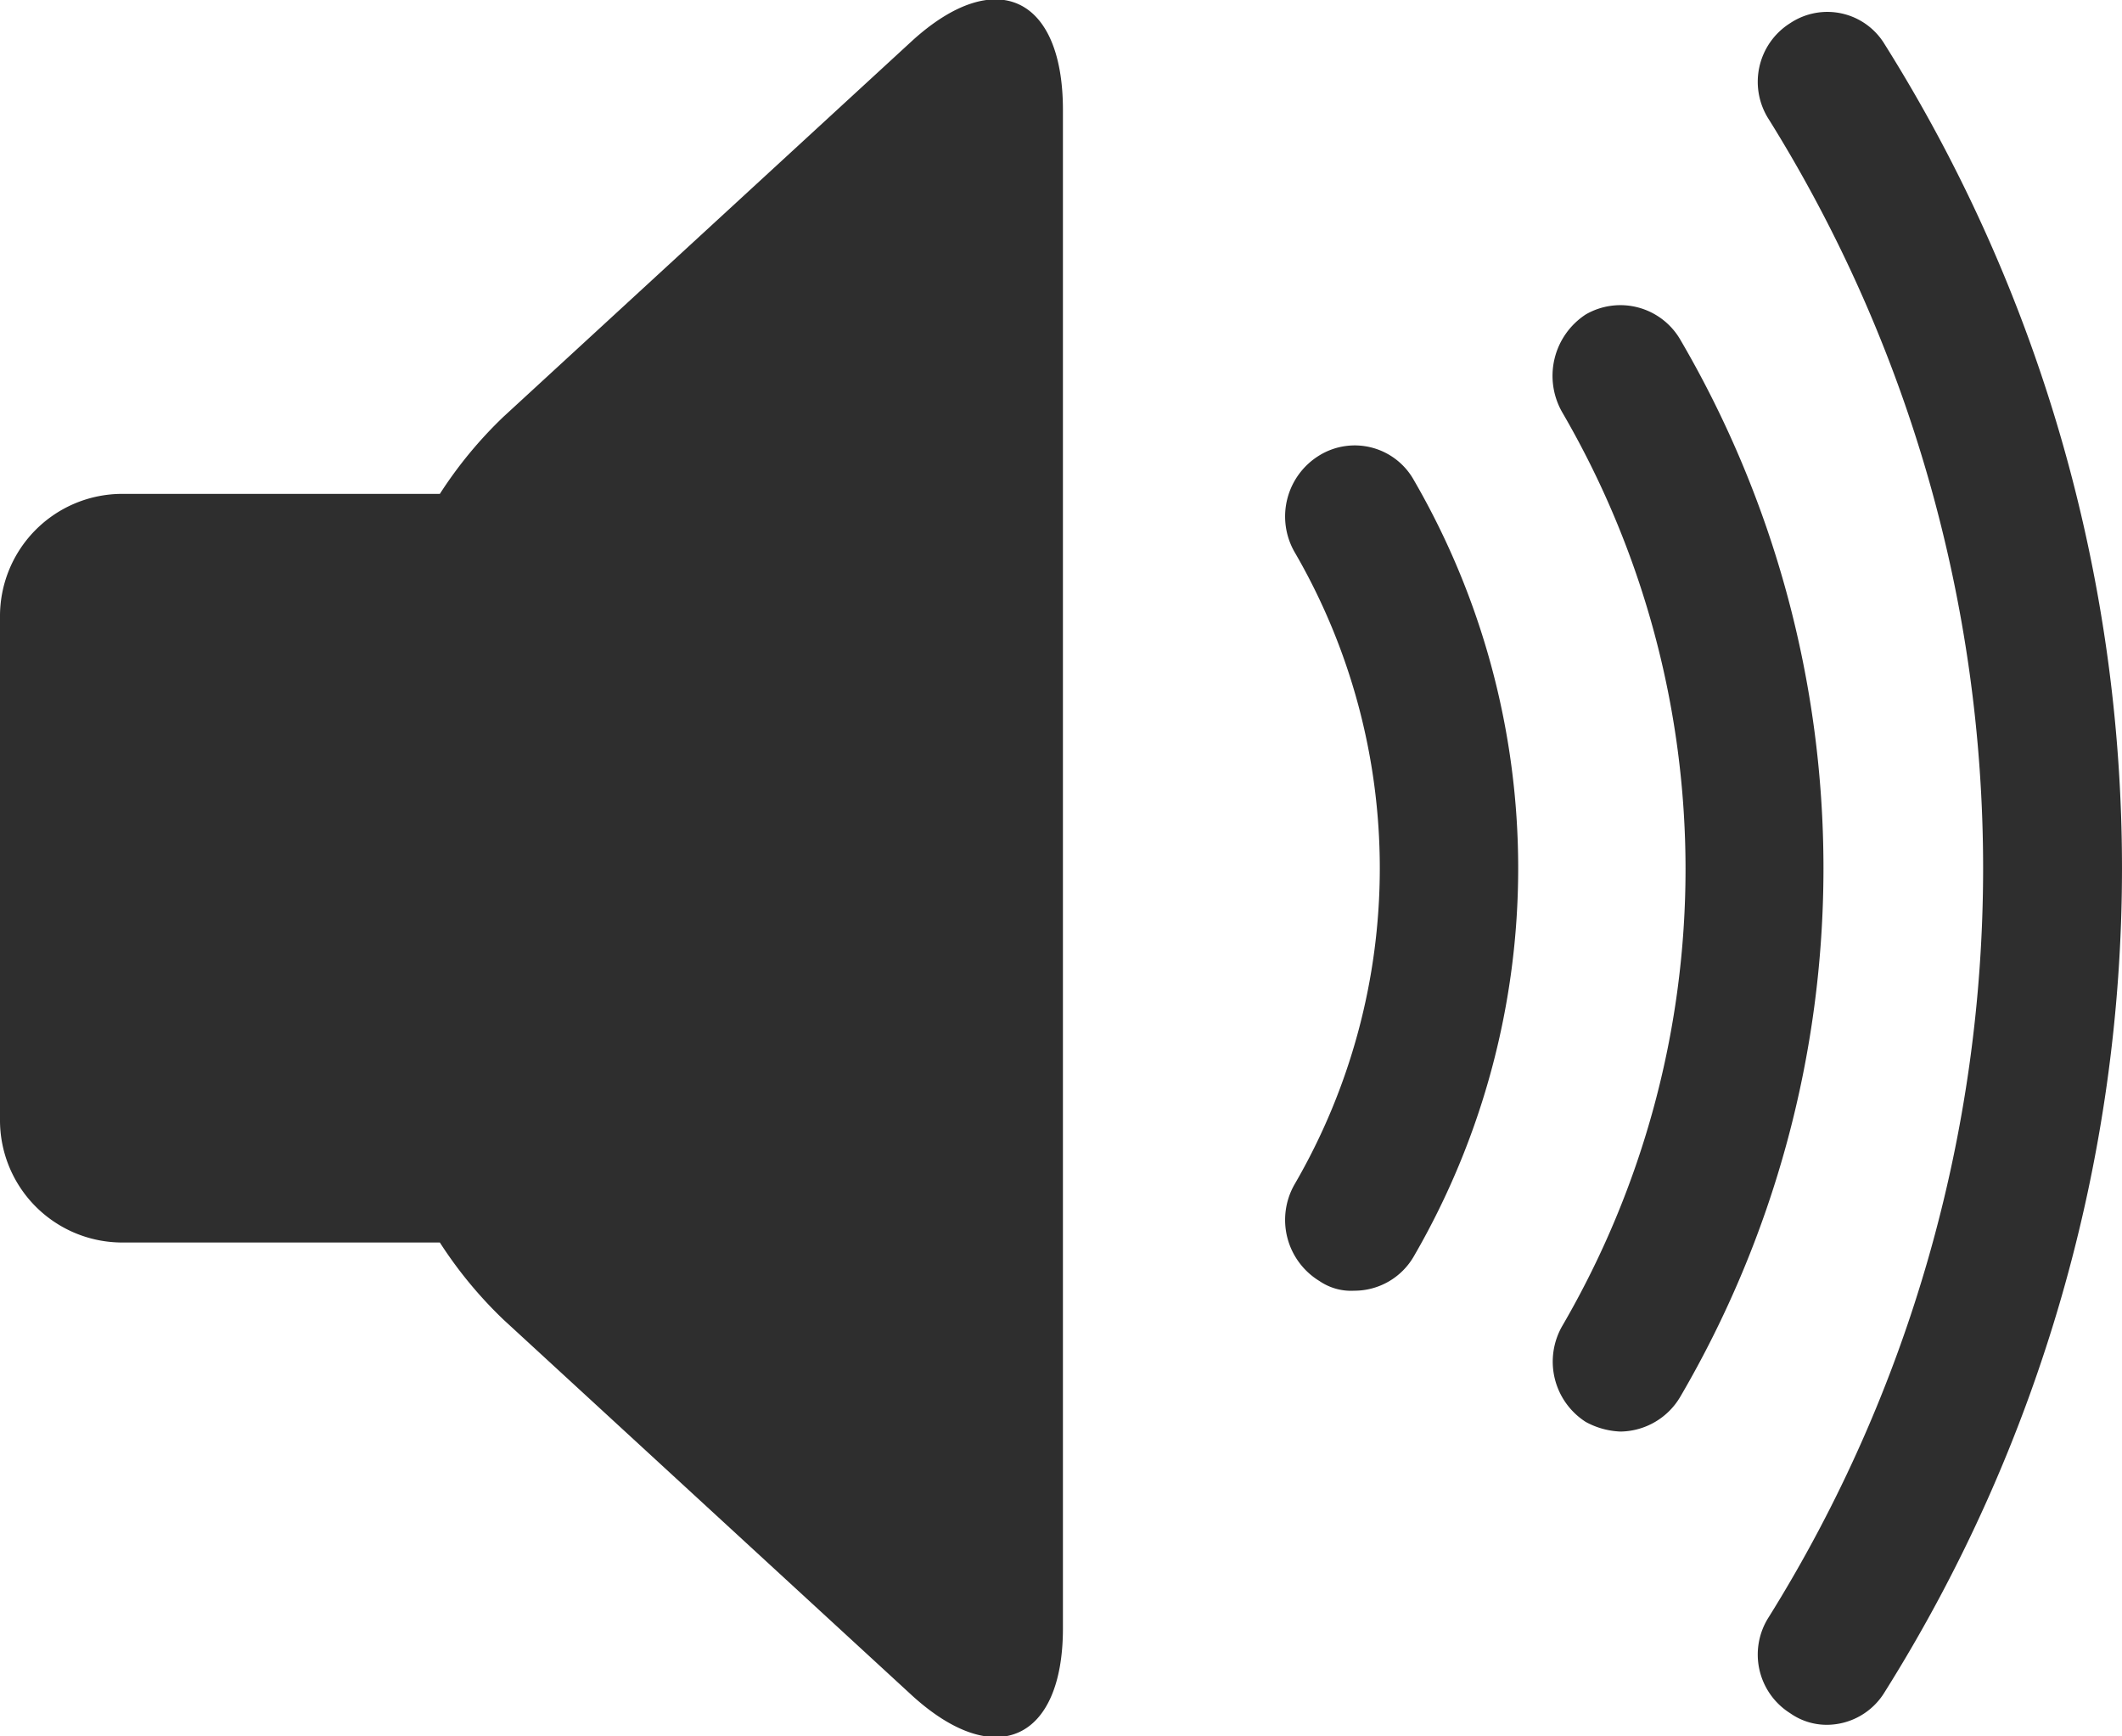 <svg xmlns="http://www.w3.org/2000/svg" width="11" height="9" viewBox="0 0 11 9">
  <defs>
    <style>
      .cls-1 {
        fill: #2e2e2e;
        fill-rule: evenodd;
      }
    </style>
  </defs>
  <path id="Speaker" class="cls-1" d="M1922.51,1555.57v7.87c0,0.58-.35.74-0.78,0.35l-2.12-1.95a2.2,2.2,0,0,1-.33-0.4h-1.66a0.634,0.634,0,0,1-.62-0.64v-2.6a0.634,0.634,0,0,1,.62-0.64h1.66a2.2,2.2,0,0,1,.33-0.4l2.12-1.95C1922.16,1554.82,1922.51,1554.98,1922.51,1555.57Zm3.2,1.19a0.359,0.359,0,0,0-.49-0.13,0.38,0.38,0,0,0-.12.51,4.706,4.706,0,0,1,0,4.73,0.371,0.371,0,0,0,.12.5,0.407,0.407,0,0,0,.18.05,0.365,0.365,0,0,0,.31-0.18A5.427,5.427,0,0,0,1925.71,1556.76Zm-1.87.6a0.371,0.371,0,0,0-.13.5,3.26,3.26,0,0,1,0,3.28,0.371,0.371,0,0,0,.13.5,0.29,0.29,0,0,0,.18.05,0.356,0.356,0,0,0,.31-0.18,4.011,4.011,0,0,0,0-4.02A0.351,0.351,0,0,0,1923.84,1557.36Zm2.93-2.13a0.347,0.347,0,0,0-.49-0.11,0.359,0.359,0,0,0-.11.5,7.336,7.336,0,0,1,0,7.76,0.359,0.359,0,0,0,.11.5,0.329,0.329,0,0,0,.19.06,0.352,0.352,0,0,0,.3-0.17A8.027,8.027,0,0,0,1926.77,1555.23Z" transform="translate(-1917 -1555)"/>
</svg>
